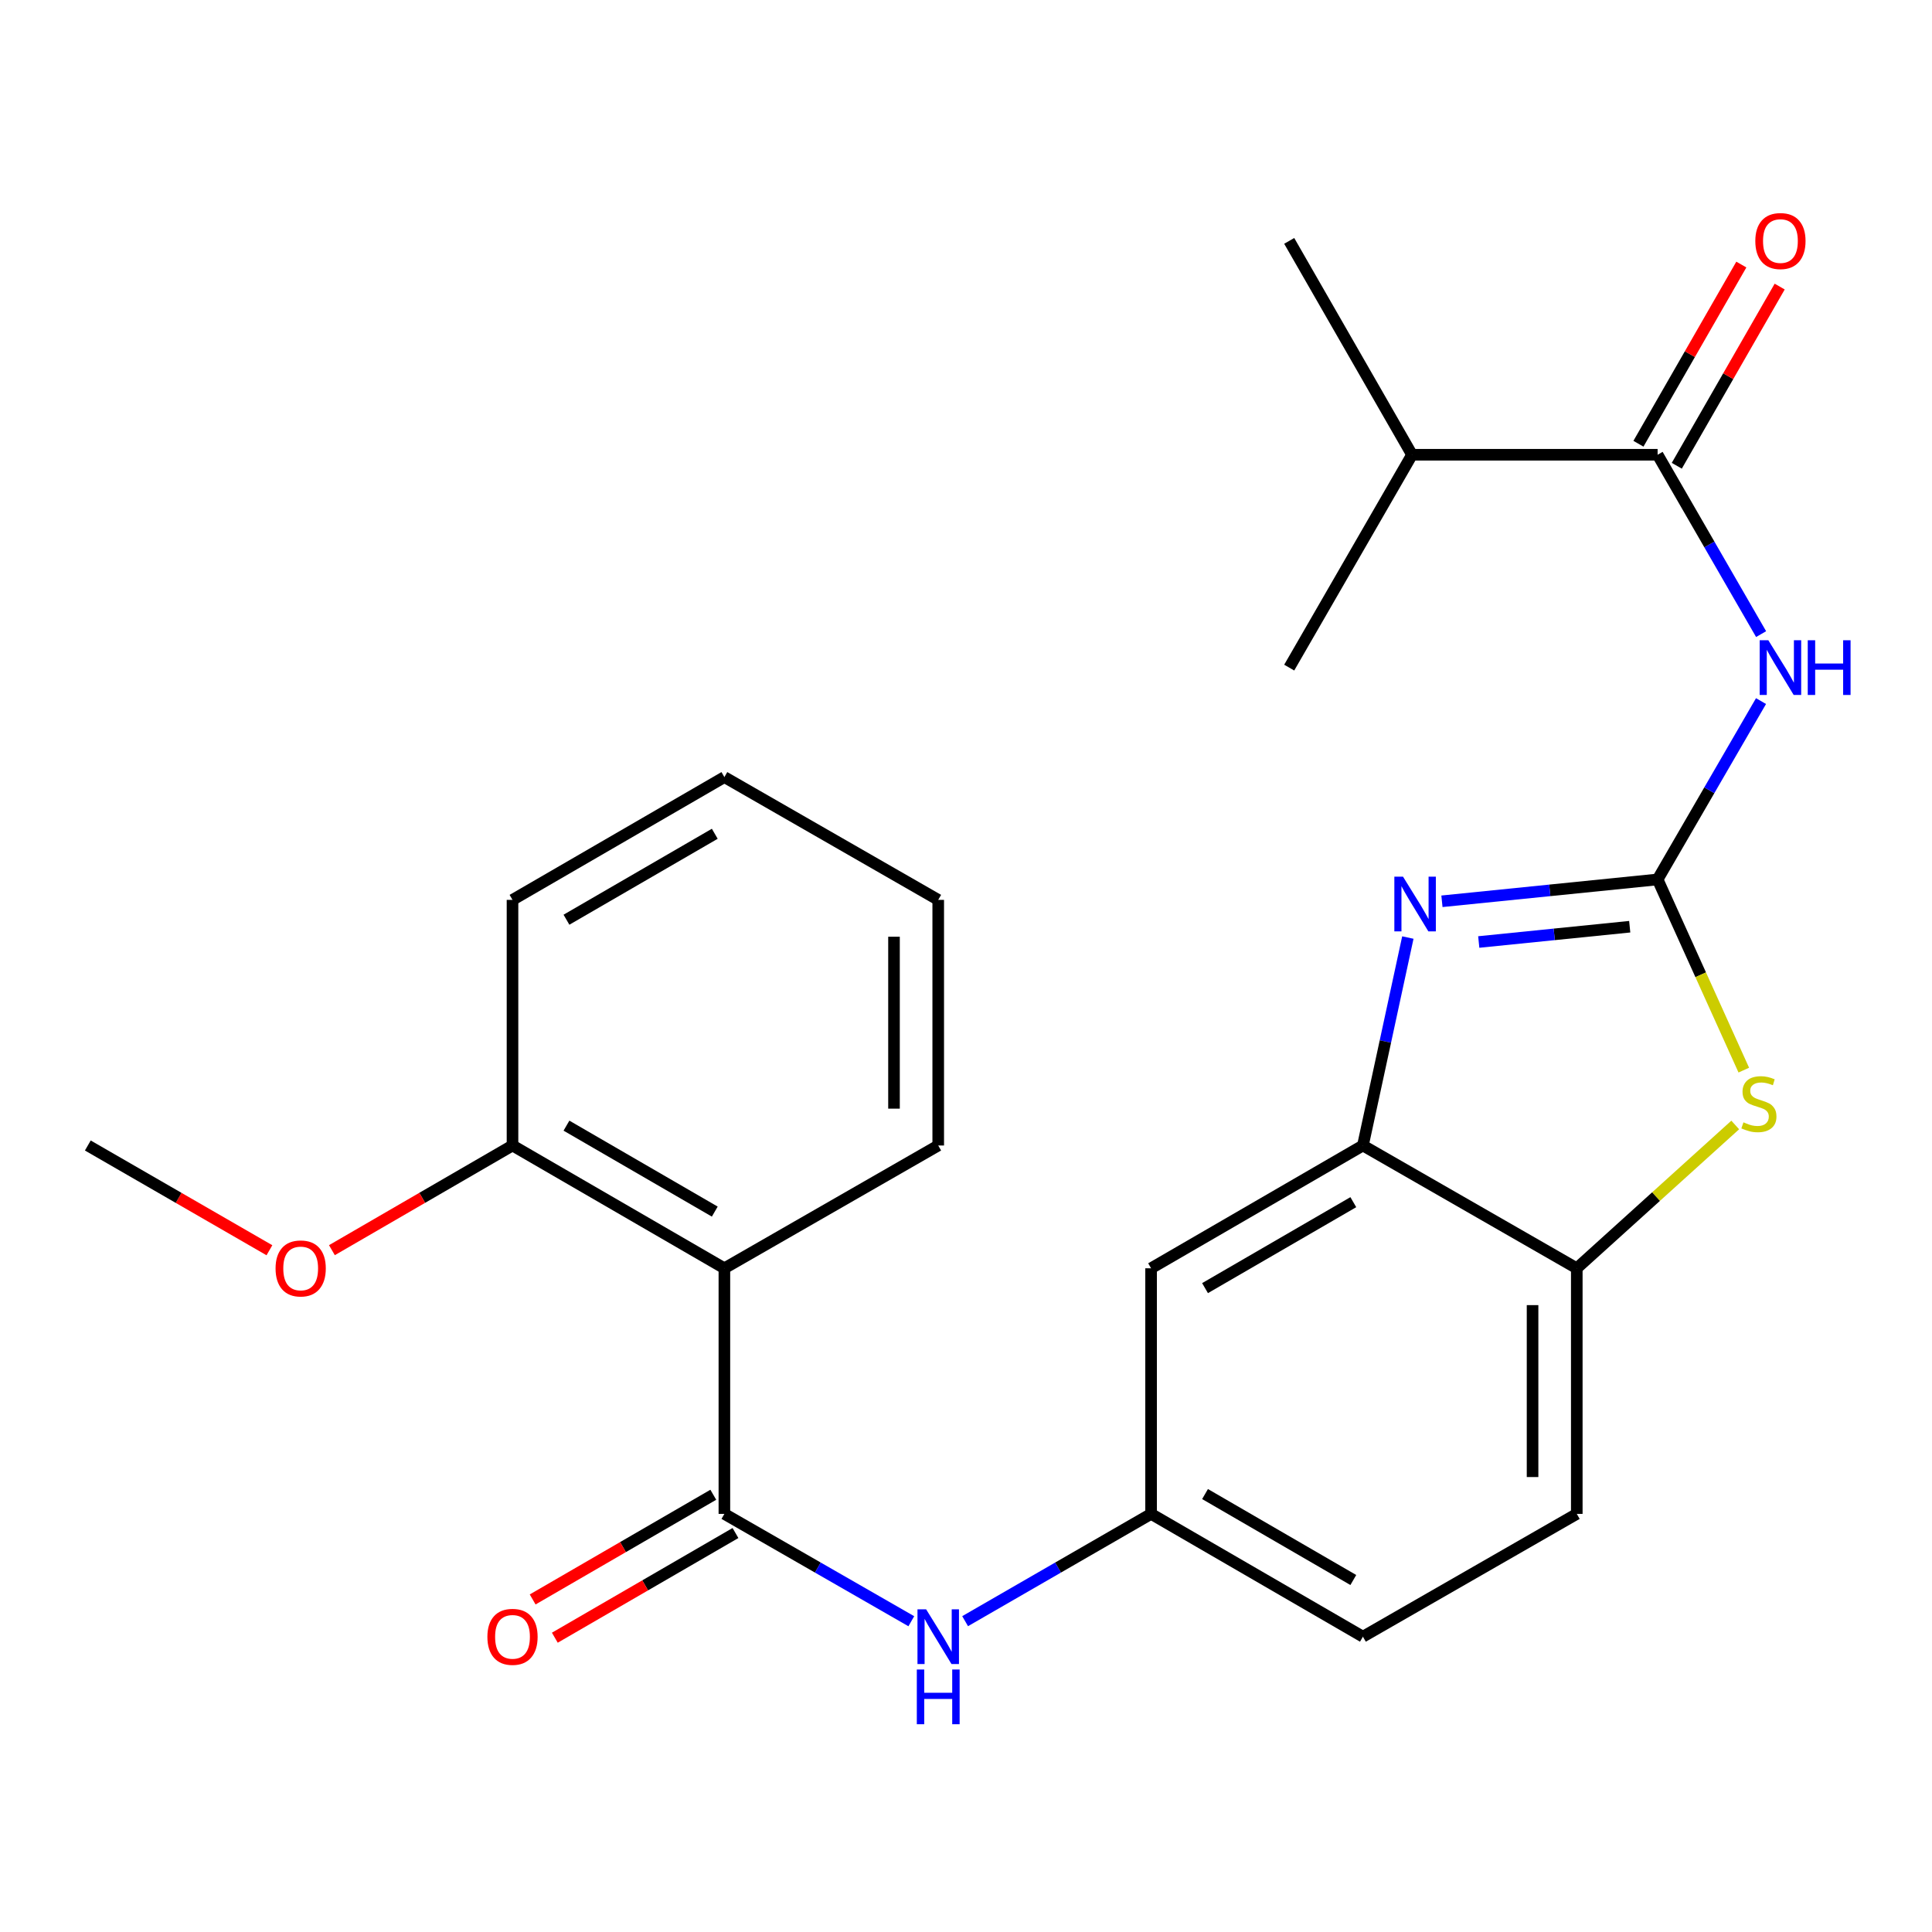 <?xml version='1.0' encoding='iso-8859-1'?>
<svg version='1.1' baseProfile='full'
              xmlns='http://www.w3.org/2000/svg'
                      xmlns:rdkit='http://www.rdkit.org/xml'
                      xmlns:xlink='http://www.w3.org/1999/xlink'
                  xml:space='preserve'
width='1000px' height='1000px' viewBox='0 0 1000 1000'>
<!-- END OF HEADER -->
<rect style='opacity:1.0;fill:#FFFFFF;stroke:none' width='1000' height='1000' x='0' y='0'> </rect>
<path class='bond-0' d='M 857.977,455.197 L 802.162,460.851' style='fill:none;fill-rule:evenodd;stroke:#000000;stroke-width:6px;stroke-linecap:butt;stroke-linejoin:miter;stroke-opacity:1' />
<path class='bond-0' d='M 802.162,460.851 L 746.346,466.506' style='fill:none;fill-rule:evenodd;stroke:#0000FF;stroke-width:6px;stroke-linecap:butt;stroke-linejoin:miter;stroke-opacity:1' />
<path class='bond-0' d='M 843.54,479.666 L 804.469,483.624' style='fill:none;fill-rule:evenodd;stroke:#000000;stroke-width:6px;stroke-linecap:butt;stroke-linejoin:miter;stroke-opacity:1' />
<path class='bond-0' d='M 804.469,483.624 L 765.398,487.582' style='fill:none;fill-rule:evenodd;stroke:#0000FF;stroke-width:6px;stroke-linecap:butt;stroke-linejoin:miter;stroke-opacity:1' />
<path class='bond-1' d='M 857.977,455.197 L 884.739,409.04' style='fill:none;fill-rule:evenodd;stroke:#000000;stroke-width:6px;stroke-linecap:butt;stroke-linejoin:miter;stroke-opacity:1' />
<path class='bond-1' d='M 884.739,409.04 L 911.5,362.883' style='fill:none;fill-rule:evenodd;stroke:#0000FF;stroke-width:6px;stroke-linecap:butt;stroke-linejoin:miter;stroke-opacity:1' />
<path class='bond-3' d='M 857.977,455.197 L 880.282,504.545' style='fill:none;fill-rule:evenodd;stroke:#000000;stroke-width:6px;stroke-linecap:butt;stroke-linejoin:miter;stroke-opacity:1' />
<path class='bond-3' d='M 880.282,504.545 L 902.587,553.894' style='fill:none;fill-rule:evenodd;stroke:#CCCC00;stroke-width:6px;stroke-linecap:butt;stroke-linejoin:miter;stroke-opacity:1' />
<path class='bond-5' d='M 728.701,485.27 L 717.072,539.087' style='fill:none;fill-rule:evenodd;stroke:#0000FF;stroke-width:6px;stroke-linecap:butt;stroke-linejoin:miter;stroke-opacity:1' />
<path class='bond-5' d='M 717.072,539.087 L 705.442,592.904' style='fill:none;fill-rule:evenodd;stroke:#000000;stroke-width:6px;stroke-linecap:butt;stroke-linejoin:miter;stroke-opacity:1' />
<path class='bond-6' d='M 911.542,328.215 L 884.76,281.797' style='fill:none;fill-rule:evenodd;stroke:#0000FF;stroke-width:6px;stroke-linecap:butt;stroke-linejoin:miter;stroke-opacity:1' />
<path class='bond-6' d='M 884.76,281.797 L 857.977,235.379' style='fill:none;fill-rule:evenodd;stroke:#000000;stroke-width:6px;stroke-linecap:butt;stroke-linejoin:miter;stroke-opacity:1' />
<path class='bond-2' d='M 374.94,783.588 L 423.317,811.367' style='fill:none;fill-rule:evenodd;stroke:#000000;stroke-width:6px;stroke-linecap:butt;stroke-linejoin:miter;stroke-opacity:1' />
<path class='bond-2' d='M 423.317,811.367 L 471.694,839.146' style='fill:none;fill-rule:evenodd;stroke:#0000FF;stroke-width:6px;stroke-linecap:butt;stroke-linejoin:miter;stroke-opacity:1' />
<path class='bond-4' d='M 374.94,783.588 L 374.94,656.461' style='fill:none;fill-rule:evenodd;stroke:#000000;stroke-width:6px;stroke-linecap:butt;stroke-linejoin:miter;stroke-opacity:1' />
<path class='bond-11' d='M 369.201,773.686 L 322.452,800.779' style='fill:none;fill-rule:evenodd;stroke:#000000;stroke-width:6px;stroke-linecap:butt;stroke-linejoin:miter;stroke-opacity:1' />
<path class='bond-11' d='M 322.452,800.779 L 275.703,827.873' style='fill:none;fill-rule:evenodd;stroke:#FF0000;stroke-width:6px;stroke-linecap:butt;stroke-linejoin:miter;stroke-opacity:1' />
<path class='bond-11' d='M 380.678,793.49 L 333.929,820.584' style='fill:none;fill-rule:evenodd;stroke:#000000;stroke-width:6px;stroke-linecap:butt;stroke-linejoin:miter;stroke-opacity:1' />
<path class='bond-11' d='M 333.929,820.584 L 287.18,847.677' style='fill:none;fill-rule:evenodd;stroke:#FF0000;stroke-width:6px;stroke-linecap:butt;stroke-linejoin:miter;stroke-opacity:1' />
<path class='bond-7' d='M 898.15,582.284 L 857.145,619.372' style='fill:none;fill-rule:evenodd;stroke:#CCCC00;stroke-width:6px;stroke-linecap:butt;stroke-linejoin:miter;stroke-opacity:1' />
<path class='bond-7' d='M 857.145,619.372 L 816.14,656.461' style='fill:none;fill-rule:evenodd;stroke:#000000;stroke-width:6px;stroke-linecap:butt;stroke-linejoin:miter;stroke-opacity:1' />
<path class='bond-12' d='M 374.94,656.461 L 265.272,592.904' style='fill:none;fill-rule:evenodd;stroke:#000000;stroke-width:6px;stroke-linecap:butt;stroke-linejoin:miter;stroke-opacity:1' />
<path class='bond-12' d='M 369.967,627.123 L 293.2,582.633' style='fill:none;fill-rule:evenodd;stroke:#000000;stroke-width:6px;stroke-linecap:butt;stroke-linejoin:miter;stroke-opacity:1' />
<path class='bond-17' d='M 374.94,656.461 L 485.624,592.904' style='fill:none;fill-rule:evenodd;stroke:#000000;stroke-width:6px;stroke-linecap:butt;stroke-linejoin:miter;stroke-opacity:1' />
<path class='bond-9' d='M 705.442,592.904 L 595.8,656.461' style='fill:none;fill-rule:evenodd;stroke:#000000;stroke-width:6px;stroke-linecap:butt;stroke-linejoin:miter;stroke-opacity:1' />
<path class='bond-9' d='M 700.475,622.241 L 623.726,666.731' style='fill:none;fill-rule:evenodd;stroke:#000000;stroke-width:6px;stroke-linecap:butt;stroke-linejoin:miter;stroke-opacity:1' />
<path class='bond-25' d='M 705.442,592.904 L 816.14,656.461' style='fill:none;fill-rule:evenodd;stroke:#000000;stroke-width:6px;stroke-linecap:butt;stroke-linejoin:miter;stroke-opacity:1' />
<path class='bond-13' d='M 867.902,241.078 L 894.532,194.705' style='fill:none;fill-rule:evenodd;stroke:#000000;stroke-width:6px;stroke-linecap:butt;stroke-linejoin:miter;stroke-opacity:1' />
<path class='bond-13' d='M 894.532,194.705 L 921.163,148.332' style='fill:none;fill-rule:evenodd;stroke:#FF0000;stroke-width:6px;stroke-linecap:butt;stroke-linejoin:miter;stroke-opacity:1' />
<path class='bond-13' d='M 848.052,229.679 L 874.683,183.306' style='fill:none;fill-rule:evenodd;stroke:#000000;stroke-width:6px;stroke-linecap:butt;stroke-linejoin:miter;stroke-opacity:1' />
<path class='bond-13' d='M 874.683,183.306 L 901.313,136.933' style='fill:none;fill-rule:evenodd;stroke:#FF0000;stroke-width:6px;stroke-linecap:butt;stroke-linejoin:miter;stroke-opacity:1' />
<path class='bond-15' d='M 857.977,235.379 L 730.863,235.379' style='fill:none;fill-rule:evenodd;stroke:#000000;stroke-width:6px;stroke-linecap:butt;stroke-linejoin:miter;stroke-opacity:1' />
<path class='bond-14' d='M 816.14,656.461 L 816.14,783.588' style='fill:none;fill-rule:evenodd;stroke:#000000;stroke-width:6px;stroke-linecap:butt;stroke-linejoin:miter;stroke-opacity:1' />
<path class='bond-14' d='M 793.25,675.53 L 793.25,764.519' style='fill:none;fill-rule:evenodd;stroke:#000000;stroke-width:6px;stroke-linecap:butt;stroke-linejoin:miter;stroke-opacity:1' />
<path class='bond-8' d='M 499.544,839.115 L 547.672,811.352' style='fill:none;fill-rule:evenodd;stroke:#0000FF;stroke-width:6px;stroke-linecap:butt;stroke-linejoin:miter;stroke-opacity:1' />
<path class='bond-8' d='M 547.672,811.352 L 595.8,783.588' style='fill:none;fill-rule:evenodd;stroke:#000000;stroke-width:6px;stroke-linecap:butt;stroke-linejoin:miter;stroke-opacity:1' />
<path class='bond-10' d='M 595.8,656.461 L 595.8,783.588' style='fill:none;fill-rule:evenodd;stroke:#000000;stroke-width:6px;stroke-linecap:butt;stroke-linejoin:miter;stroke-opacity:1' />
<path class='bond-26' d='M 595.8,783.588 L 705.442,847.145' style='fill:none;fill-rule:evenodd;stroke:#000000;stroke-width:6px;stroke-linecap:butt;stroke-linejoin:miter;stroke-opacity:1' />
<path class='bond-26' d='M 623.726,773.319 L 700.475,817.809' style='fill:none;fill-rule:evenodd;stroke:#000000;stroke-width:6px;stroke-linecap:butt;stroke-linejoin:miter;stroke-opacity:1' />
<path class='bond-18' d='M 265.272,592.904 L 218.536,619.996' style='fill:none;fill-rule:evenodd;stroke:#000000;stroke-width:6px;stroke-linecap:butt;stroke-linejoin:miter;stroke-opacity:1' />
<path class='bond-18' d='M 218.536,619.996 L 171.799,647.089' style='fill:none;fill-rule:evenodd;stroke:#FF0000;stroke-width:6px;stroke-linecap:butt;stroke-linejoin:miter;stroke-opacity:1' />
<path class='bond-19' d='M 265.272,592.904 L 265.272,465.777' style='fill:none;fill-rule:evenodd;stroke:#000000;stroke-width:6px;stroke-linecap:butt;stroke-linejoin:miter;stroke-opacity:1' />
<path class='bond-16' d='M 816.14,783.588 L 705.442,847.145' style='fill:none;fill-rule:evenodd;stroke:#000000;stroke-width:6px;stroke-linecap:butt;stroke-linejoin:miter;stroke-opacity:1' />
<path class='bond-20' d='M 730.863,235.379 L 667.293,124.681' style='fill:none;fill-rule:evenodd;stroke:#000000;stroke-width:6px;stroke-linecap:butt;stroke-linejoin:miter;stroke-opacity:1' />
<path class='bond-21' d='M 730.863,235.379 L 667.293,345.555' style='fill:none;fill-rule:evenodd;stroke:#000000;stroke-width:6px;stroke-linecap:butt;stroke-linejoin:miter;stroke-opacity:1' />
<path class='bond-23' d='M 485.624,592.904 L 485.624,465.777' style='fill:none;fill-rule:evenodd;stroke:#000000;stroke-width:6px;stroke-linecap:butt;stroke-linejoin:miter;stroke-opacity:1' />
<path class='bond-23' d='M 462.735,573.835 L 462.735,484.846' style='fill:none;fill-rule:evenodd;stroke:#000000;stroke-width:6px;stroke-linecap:butt;stroke-linejoin:miter;stroke-opacity:1' />
<path class='bond-22' d='M 139.451,647.127 L 92.453,620.016' style='fill:none;fill-rule:evenodd;stroke:#FF0000;stroke-width:6px;stroke-linecap:butt;stroke-linejoin:miter;stroke-opacity:1' />
<path class='bond-22' d='M 92.453,620.016 L 45.455,592.904' style='fill:none;fill-rule:evenodd;stroke:#000000;stroke-width:6px;stroke-linecap:butt;stroke-linejoin:miter;stroke-opacity:1' />
<path class='bond-27' d='M 265.272,465.777 L 374.94,402.22' style='fill:none;fill-rule:evenodd;stroke:#000000;stroke-width:6px;stroke-linecap:butt;stroke-linejoin:miter;stroke-opacity:1' />
<path class='bond-27' d='M 293.2,476.047 L 369.967,431.557' style='fill:none;fill-rule:evenodd;stroke:#000000;stroke-width:6px;stroke-linecap:butt;stroke-linejoin:miter;stroke-opacity:1' />
<path class='bond-24' d='M 485.624,465.777 L 374.94,402.22' style='fill:none;fill-rule:evenodd;stroke:#000000;stroke-width:6px;stroke-linecap:butt;stroke-linejoin:miter;stroke-opacity:1' />
<path  class='atom-1' d='M 726.192 453.753
L 735.472 468.753
Q 736.392 470.233, 737.872 472.913
Q 739.352 475.593, 739.432 475.753
L 739.432 453.753
L 743.192 453.753
L 743.192 482.073
L 739.312 482.073
L 729.352 465.673
Q 728.192 463.753, 726.952 461.553
Q 725.752 459.353, 725.392 458.673
L 725.392 482.073
L 721.712 482.073
L 721.712 453.753
L 726.192 453.753
' fill='#0000FF'/>
<path  class='atom-2' d='M 915.287 331.395
L 924.567 346.395
Q 925.487 347.875, 926.967 350.555
Q 928.447 353.235, 928.527 353.395
L 928.527 331.395
L 932.287 331.395
L 932.287 359.715
L 928.407 359.715
L 918.447 343.315
Q 917.287 341.395, 916.047 339.195
Q 914.847 336.995, 914.487 336.315
L 914.487 359.715
L 910.807 359.715
L 910.807 331.395
L 915.287 331.395
' fill='#0000FF'/>
<path  class='atom-2' d='M 935.687 331.395
L 939.527 331.395
L 939.527 343.435
L 954.007 343.435
L 954.007 331.395
L 957.847 331.395
L 957.847 359.715
L 954.007 359.715
L 954.007 346.635
L 939.527 346.635
L 939.527 359.715
L 935.687 359.715
L 935.687 331.395
' fill='#0000FF'/>
<path  class='atom-4' d='M 902.407 580.917
Q 902.727 581.037, 904.047 581.597
Q 905.367 582.157, 906.807 582.517
Q 908.287 582.837, 909.727 582.837
Q 912.407 582.837, 913.967 581.557
Q 915.527 580.237, 915.527 577.957
Q 915.527 576.397, 914.727 575.437
Q 913.967 574.477, 912.767 573.957
Q 911.567 573.437, 909.567 572.837
Q 907.047 572.077, 905.527 571.357
Q 904.047 570.637, 902.967 569.117
Q 901.927 567.597, 901.927 565.037
Q 901.927 561.477, 904.327 559.277
Q 906.767 557.077, 911.567 557.077
Q 914.847 557.077, 918.567 558.637
L 917.647 561.717
Q 914.247 560.317, 911.687 560.317
Q 908.927 560.317, 907.407 561.477
Q 905.887 562.597, 905.927 564.557
Q 905.927 566.077, 906.687 566.997
Q 907.487 567.917, 908.607 568.437
Q 909.767 568.957, 911.687 569.557
Q 914.247 570.357, 915.767 571.157
Q 917.287 571.957, 918.367 573.597
Q 919.487 575.197, 919.487 577.957
Q 919.487 581.877, 916.847 583.997
Q 914.247 586.077, 909.887 586.077
Q 907.367 586.077, 905.447 585.517
Q 903.567 584.997, 901.327 584.077
L 902.407 580.917
' fill='#CCCC00'/>
<path  class='atom-9' d='M 479.364 832.985
L 488.644 847.985
Q 489.564 849.465, 491.044 852.145
Q 492.524 854.825, 492.604 854.985
L 492.604 832.985
L 496.364 832.985
L 496.364 861.305
L 492.484 861.305
L 482.524 844.905
Q 481.364 842.985, 480.124 840.785
Q 478.924 838.585, 478.564 837.905
L 478.564 861.305
L 474.884 861.305
L 474.884 832.985
L 479.364 832.985
' fill='#0000FF'/>
<path  class='atom-9' d='M 474.544 864.137
L 478.384 864.137
L 478.384 876.177
L 492.864 876.177
L 492.864 864.137
L 496.704 864.137
L 496.704 892.457
L 492.864 892.457
L 492.864 879.377
L 478.384 879.377
L 478.384 892.457
L 474.544 892.457
L 474.544 864.137
' fill='#0000FF'/>
<path  class='atom-12' d='M 252.272 847.225
Q 252.272 840.425, 255.632 836.625
Q 258.992 832.825, 265.272 832.825
Q 271.552 832.825, 274.912 836.625
Q 278.272 840.425, 278.272 847.225
Q 278.272 854.105, 274.872 858.025
Q 271.472 861.905, 265.272 861.905
Q 259.032 861.905, 255.632 858.025
Q 252.272 854.145, 252.272 847.225
M 265.272 858.705
Q 269.592 858.705, 271.912 855.825
Q 274.272 852.905, 274.272 847.225
Q 274.272 841.665, 271.912 838.865
Q 269.592 836.025, 265.272 836.025
Q 260.952 836.025, 258.592 838.825
Q 256.272 841.625, 256.272 847.225
Q 256.272 852.945, 258.592 855.825
Q 260.952 858.705, 265.272 858.705
' fill='#FF0000'/>
<path  class='atom-14' d='M 908.547 124.761
Q 908.547 117.961, 911.907 114.161
Q 915.267 110.361, 921.547 110.361
Q 927.827 110.361, 931.187 114.161
Q 934.547 117.961, 934.547 124.761
Q 934.547 131.641, 931.147 135.561
Q 927.747 139.441, 921.547 139.441
Q 915.307 139.441, 911.907 135.561
Q 908.547 131.681, 908.547 124.761
M 921.547 136.241
Q 925.867 136.241, 928.187 133.361
Q 930.547 130.441, 930.547 124.761
Q 930.547 119.201, 928.187 116.401
Q 925.867 113.561, 921.547 113.561
Q 917.227 113.561, 914.867 116.361
Q 912.547 119.161, 912.547 124.761
Q 912.547 130.481, 914.867 133.361
Q 917.227 136.241, 921.547 136.241
' fill='#FF0000'/>
<path  class='atom-19' d='M 142.631 656.541
Q 142.631 649.741, 145.991 645.941
Q 149.351 642.141, 155.631 642.141
Q 161.911 642.141, 165.271 645.941
Q 168.631 649.741, 168.631 656.541
Q 168.631 663.421, 165.231 667.341
Q 161.831 671.221, 155.631 671.221
Q 149.391 671.221, 145.991 667.341
Q 142.631 663.461, 142.631 656.541
M 155.631 668.021
Q 159.951 668.021, 162.271 665.141
Q 164.631 662.221, 164.631 656.541
Q 164.631 650.981, 162.271 648.181
Q 159.951 645.341, 155.631 645.341
Q 151.311 645.341, 148.951 648.141
Q 146.631 650.941, 146.631 656.541
Q 146.631 662.261, 148.951 665.141
Q 151.311 668.021, 155.631 668.021
' fill='#FF0000'/>
</svg>
